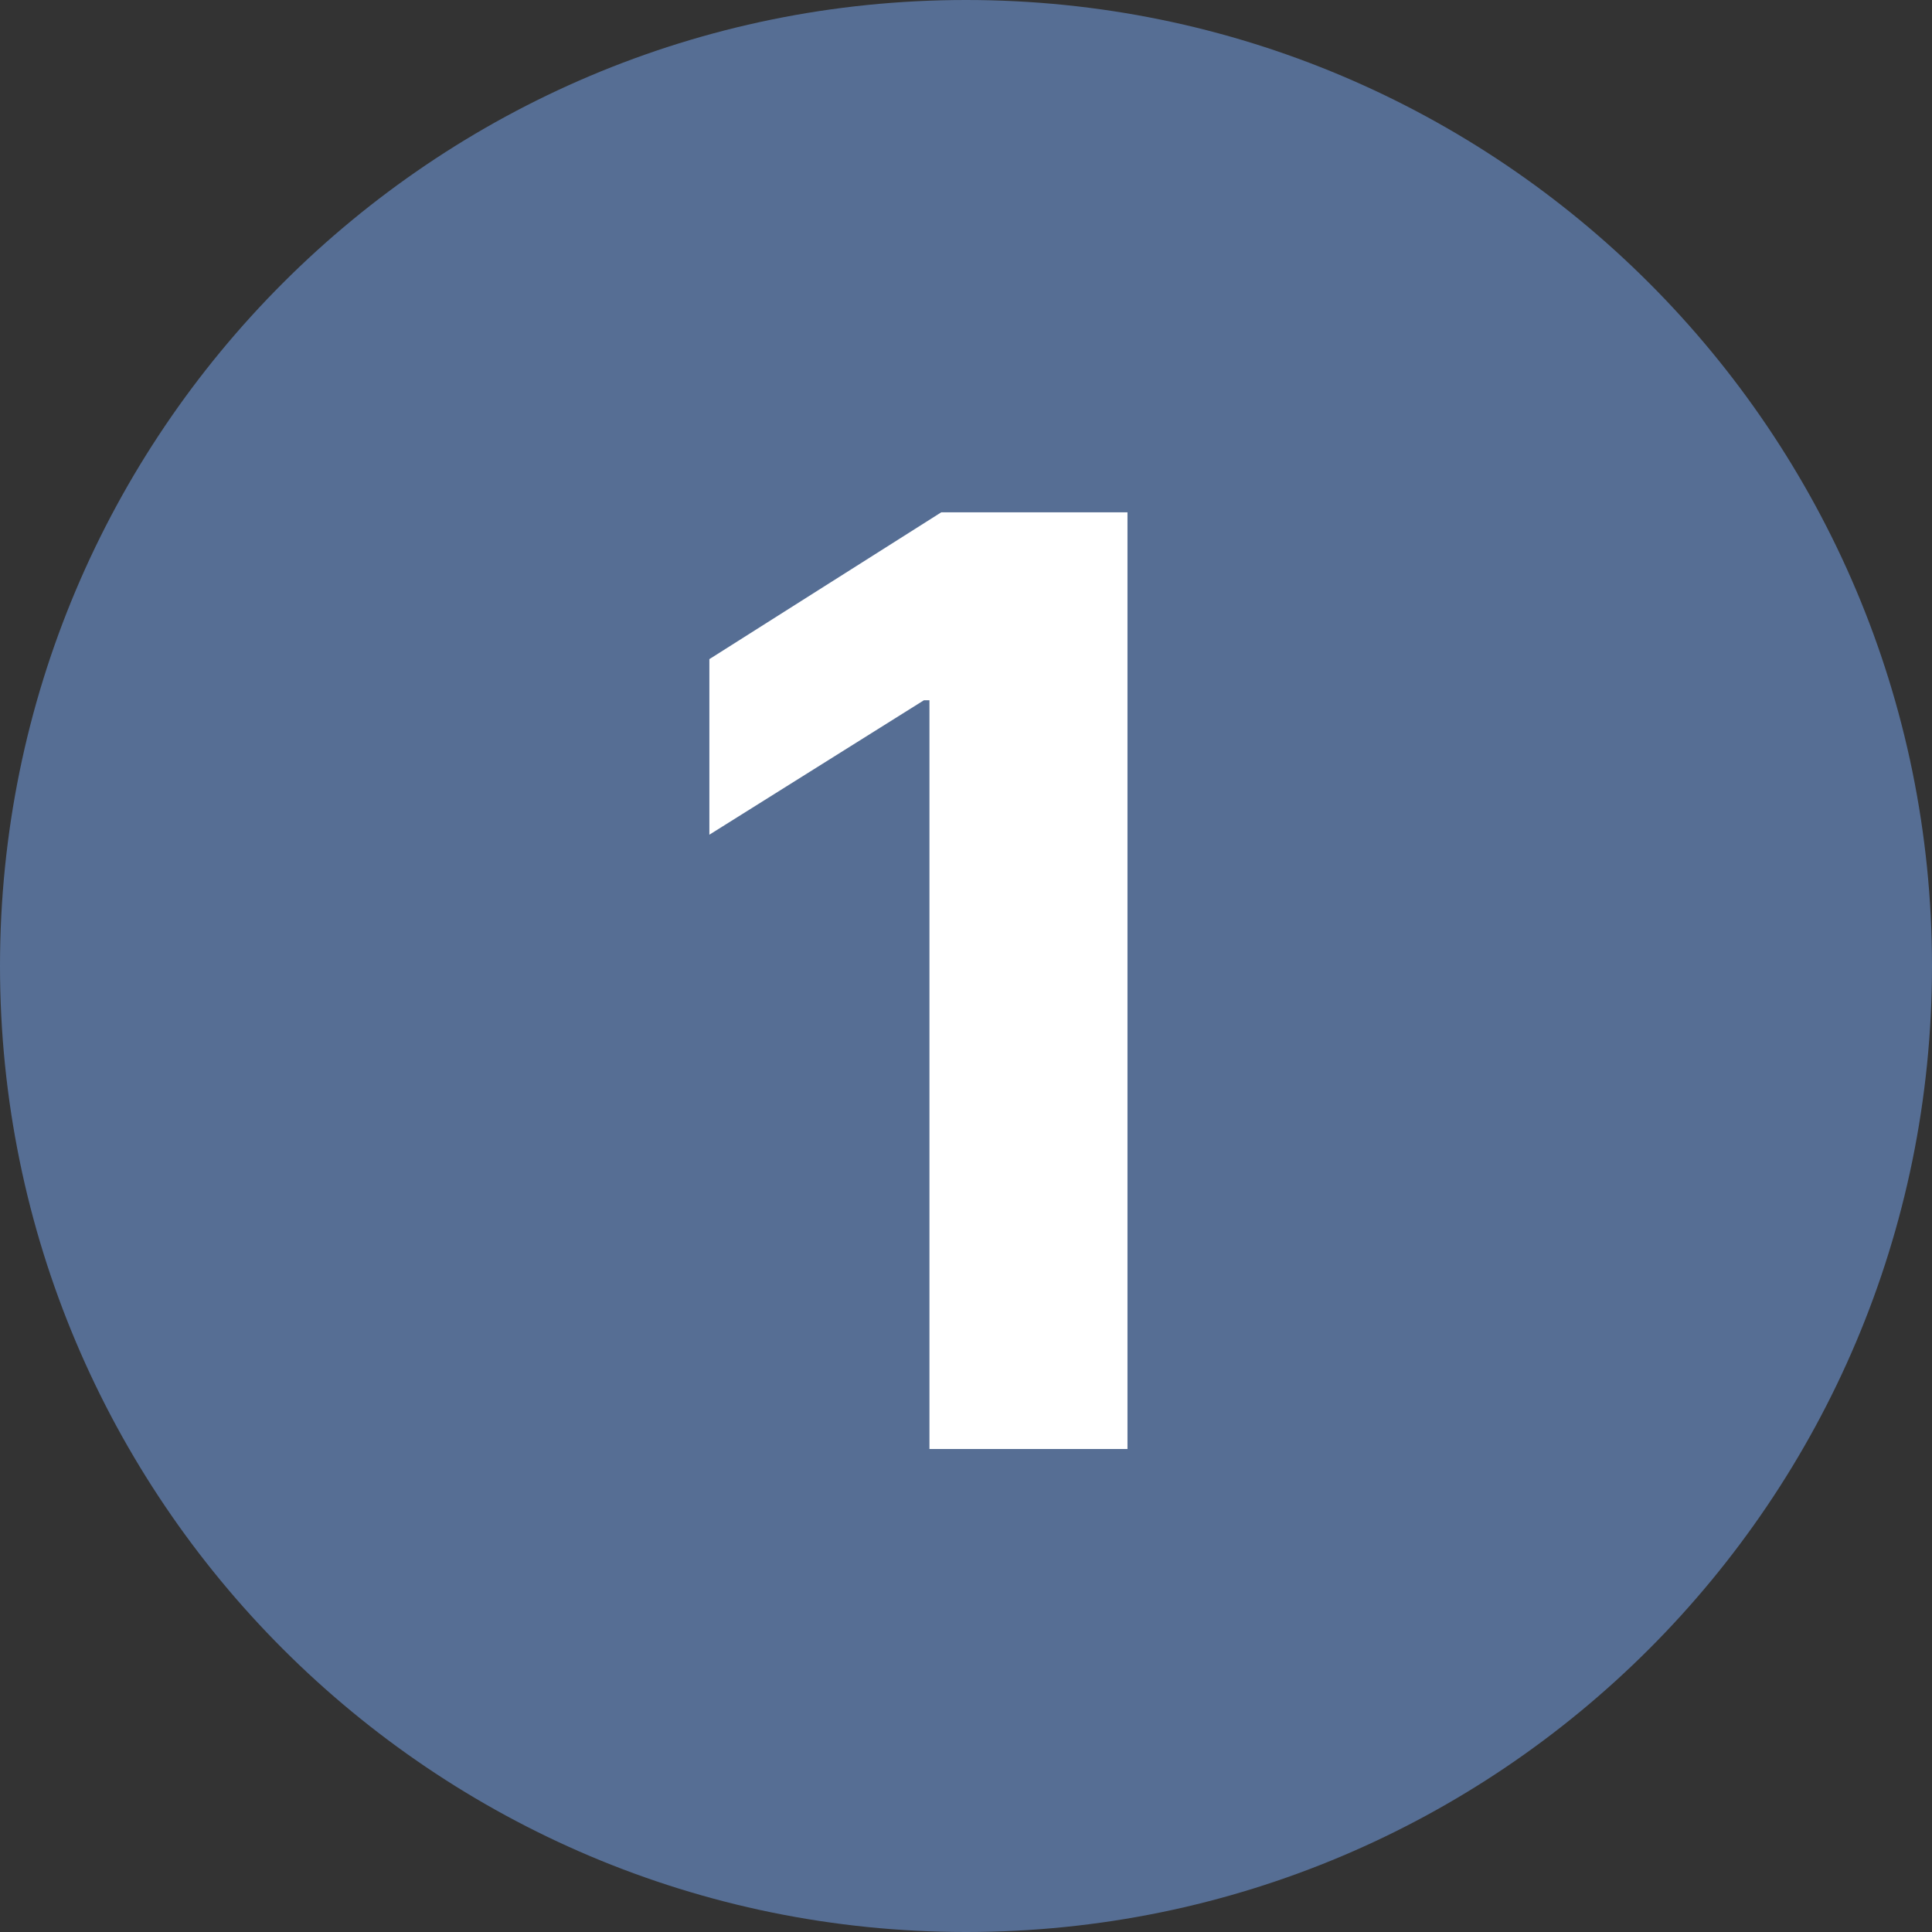 <svg width="24" height="24" viewBox="0 0 24 24" fill="none" xmlns="http://www.w3.org/2000/svg">
<rect x="0" y="0" width="24" height="24" fill="#333333" stroke="none"/>
<path d="M0 12C0 5.373 5.373 0 12 0C18.627 0 24 5.373 24 12C24 18.627 18.627 24 12 24C5.373 24 0 18.627 0 12Z" fill="#566E94"/>
<path d="M14.006 6.364V18H11.546V8.699H11.477L8.812 10.369V8.188L11.693 6.364H14.006Z" fill="white"/>
</svg>
